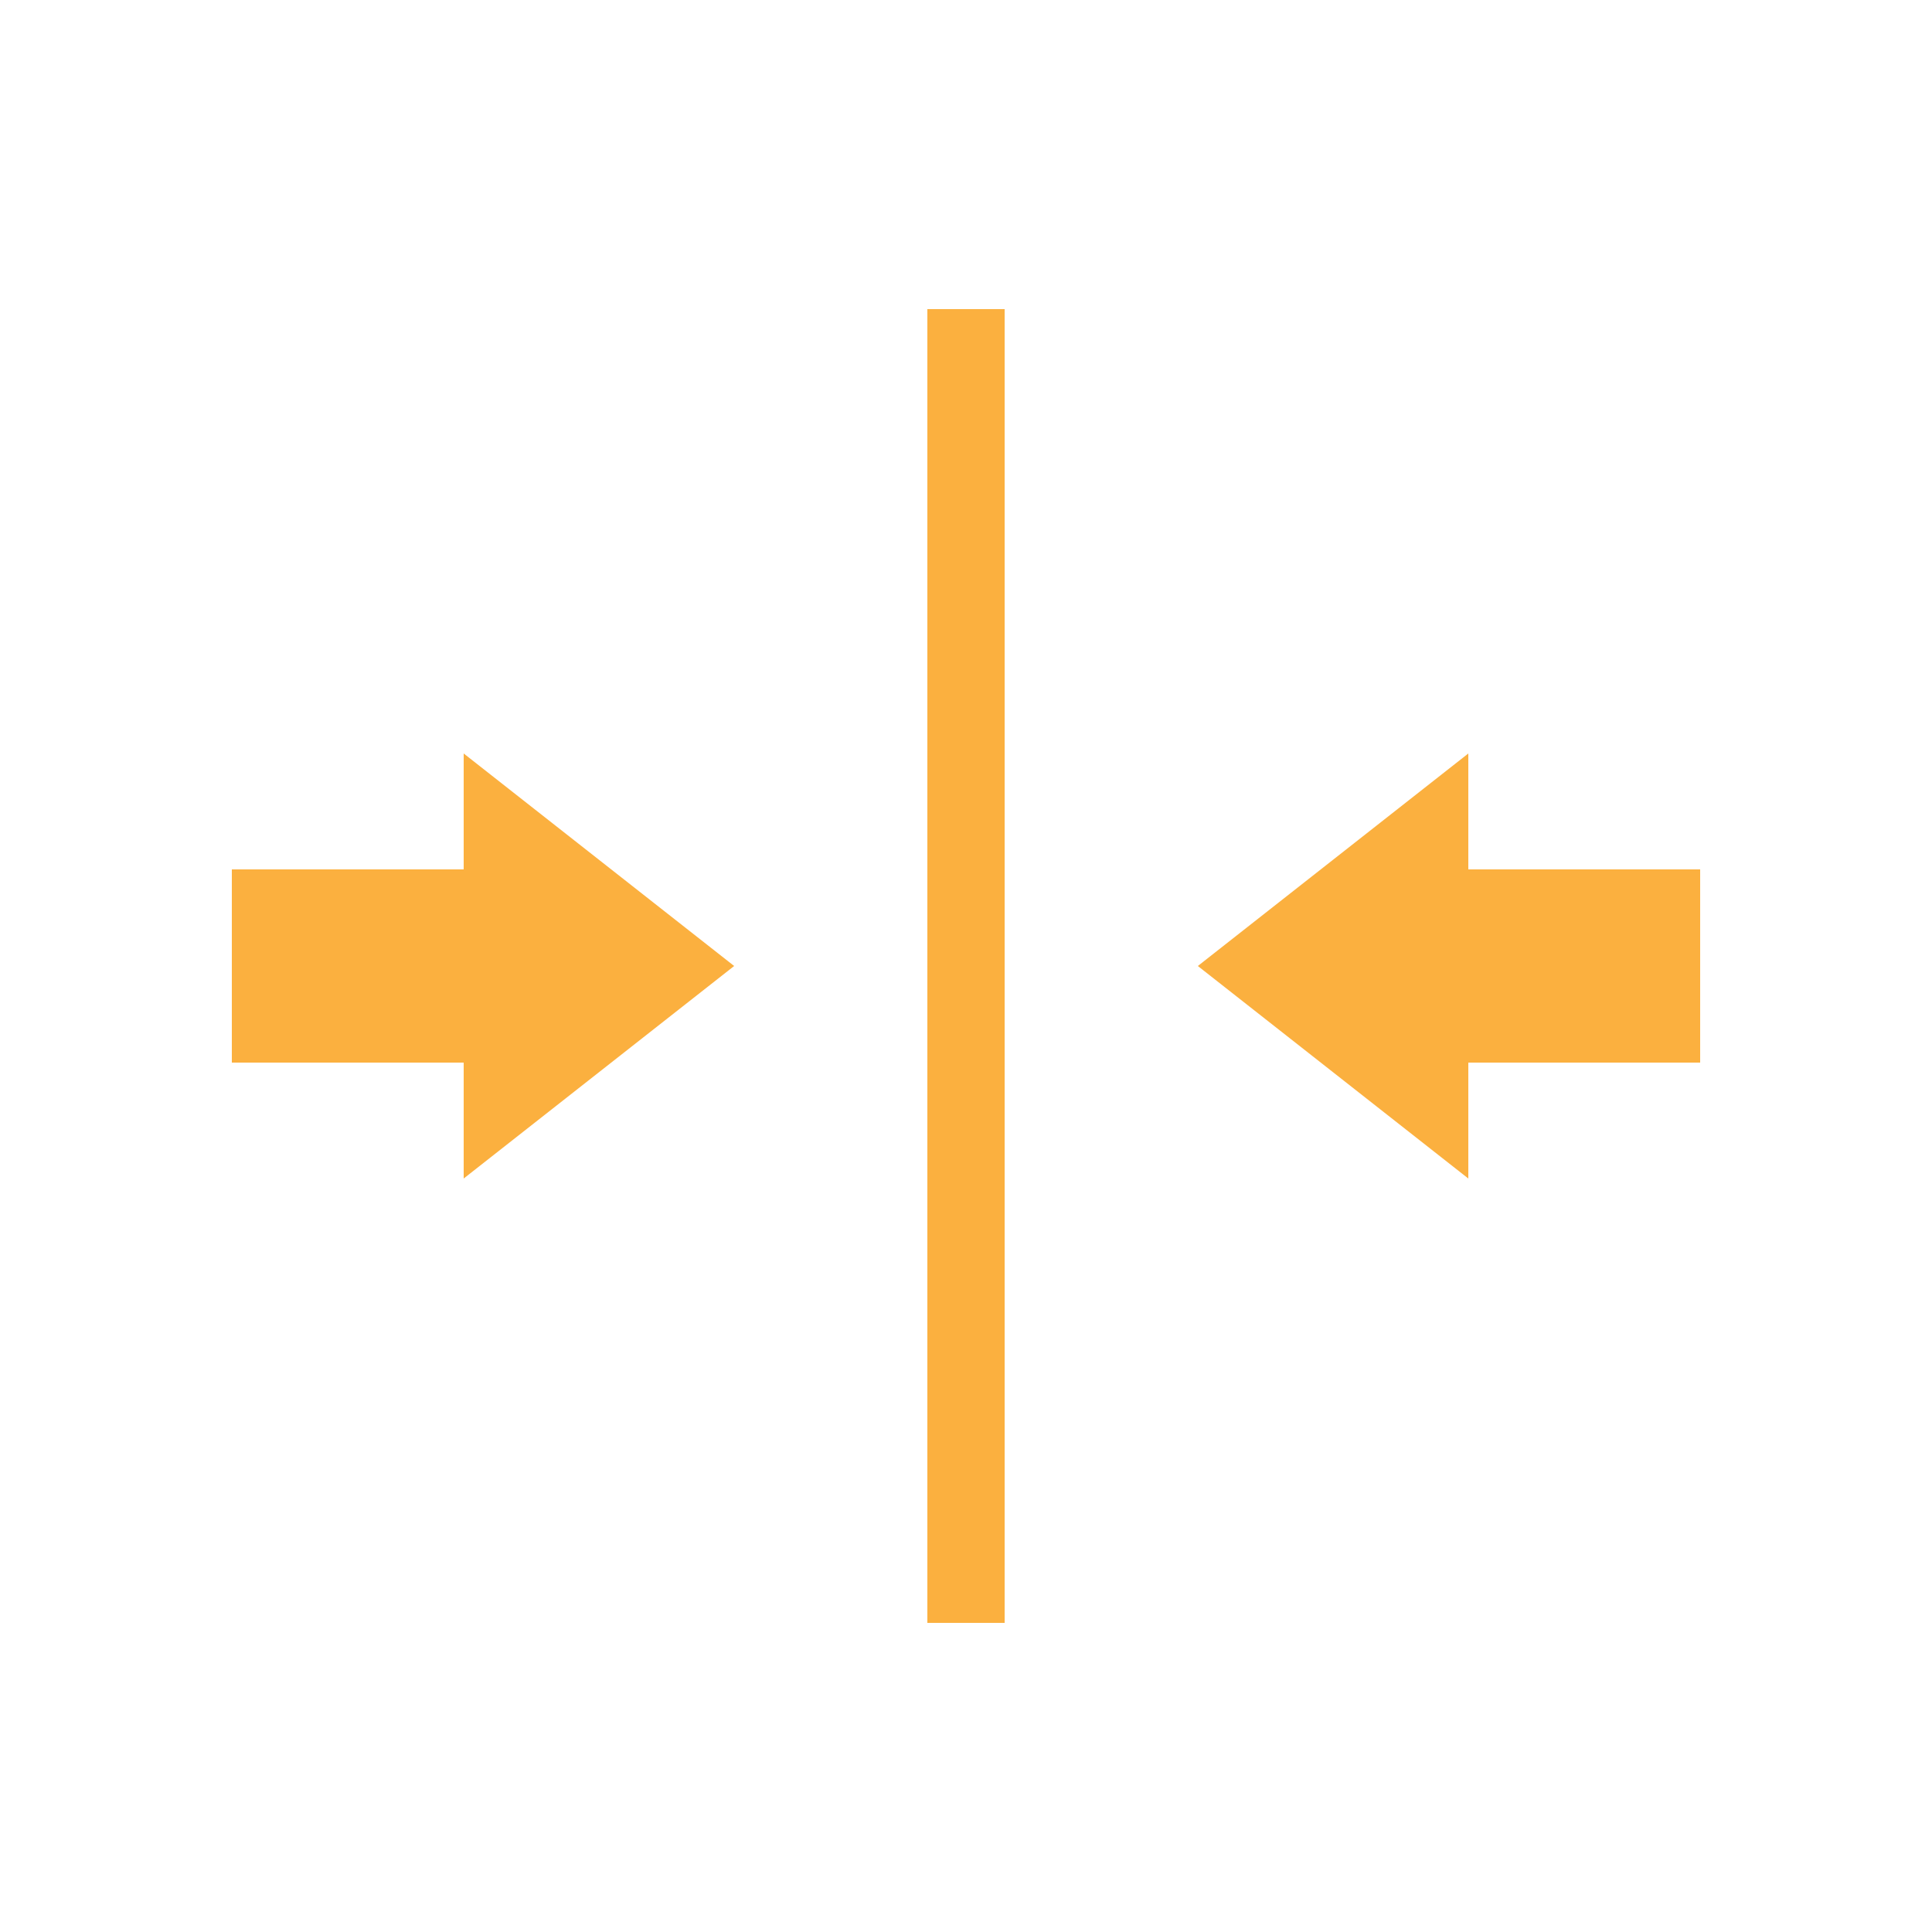 <svg width="50" height="50" viewBox="0 0 50 50" fill="none" xmlns="http://www.w3.org/2000/svg">
<path d="M24 8H26V42H24V8Z" fill="#FBB03F"/>
<path d="M19 25L12 30.5V27.5H6V22.5H12V19.5L19 25Z" fill="#FBB03F"/>
<path d="M31 25L38 30.5V27.5H44V22.5H38V19.5L31 25Z" fill="#FBB03F"/>
</svg>
